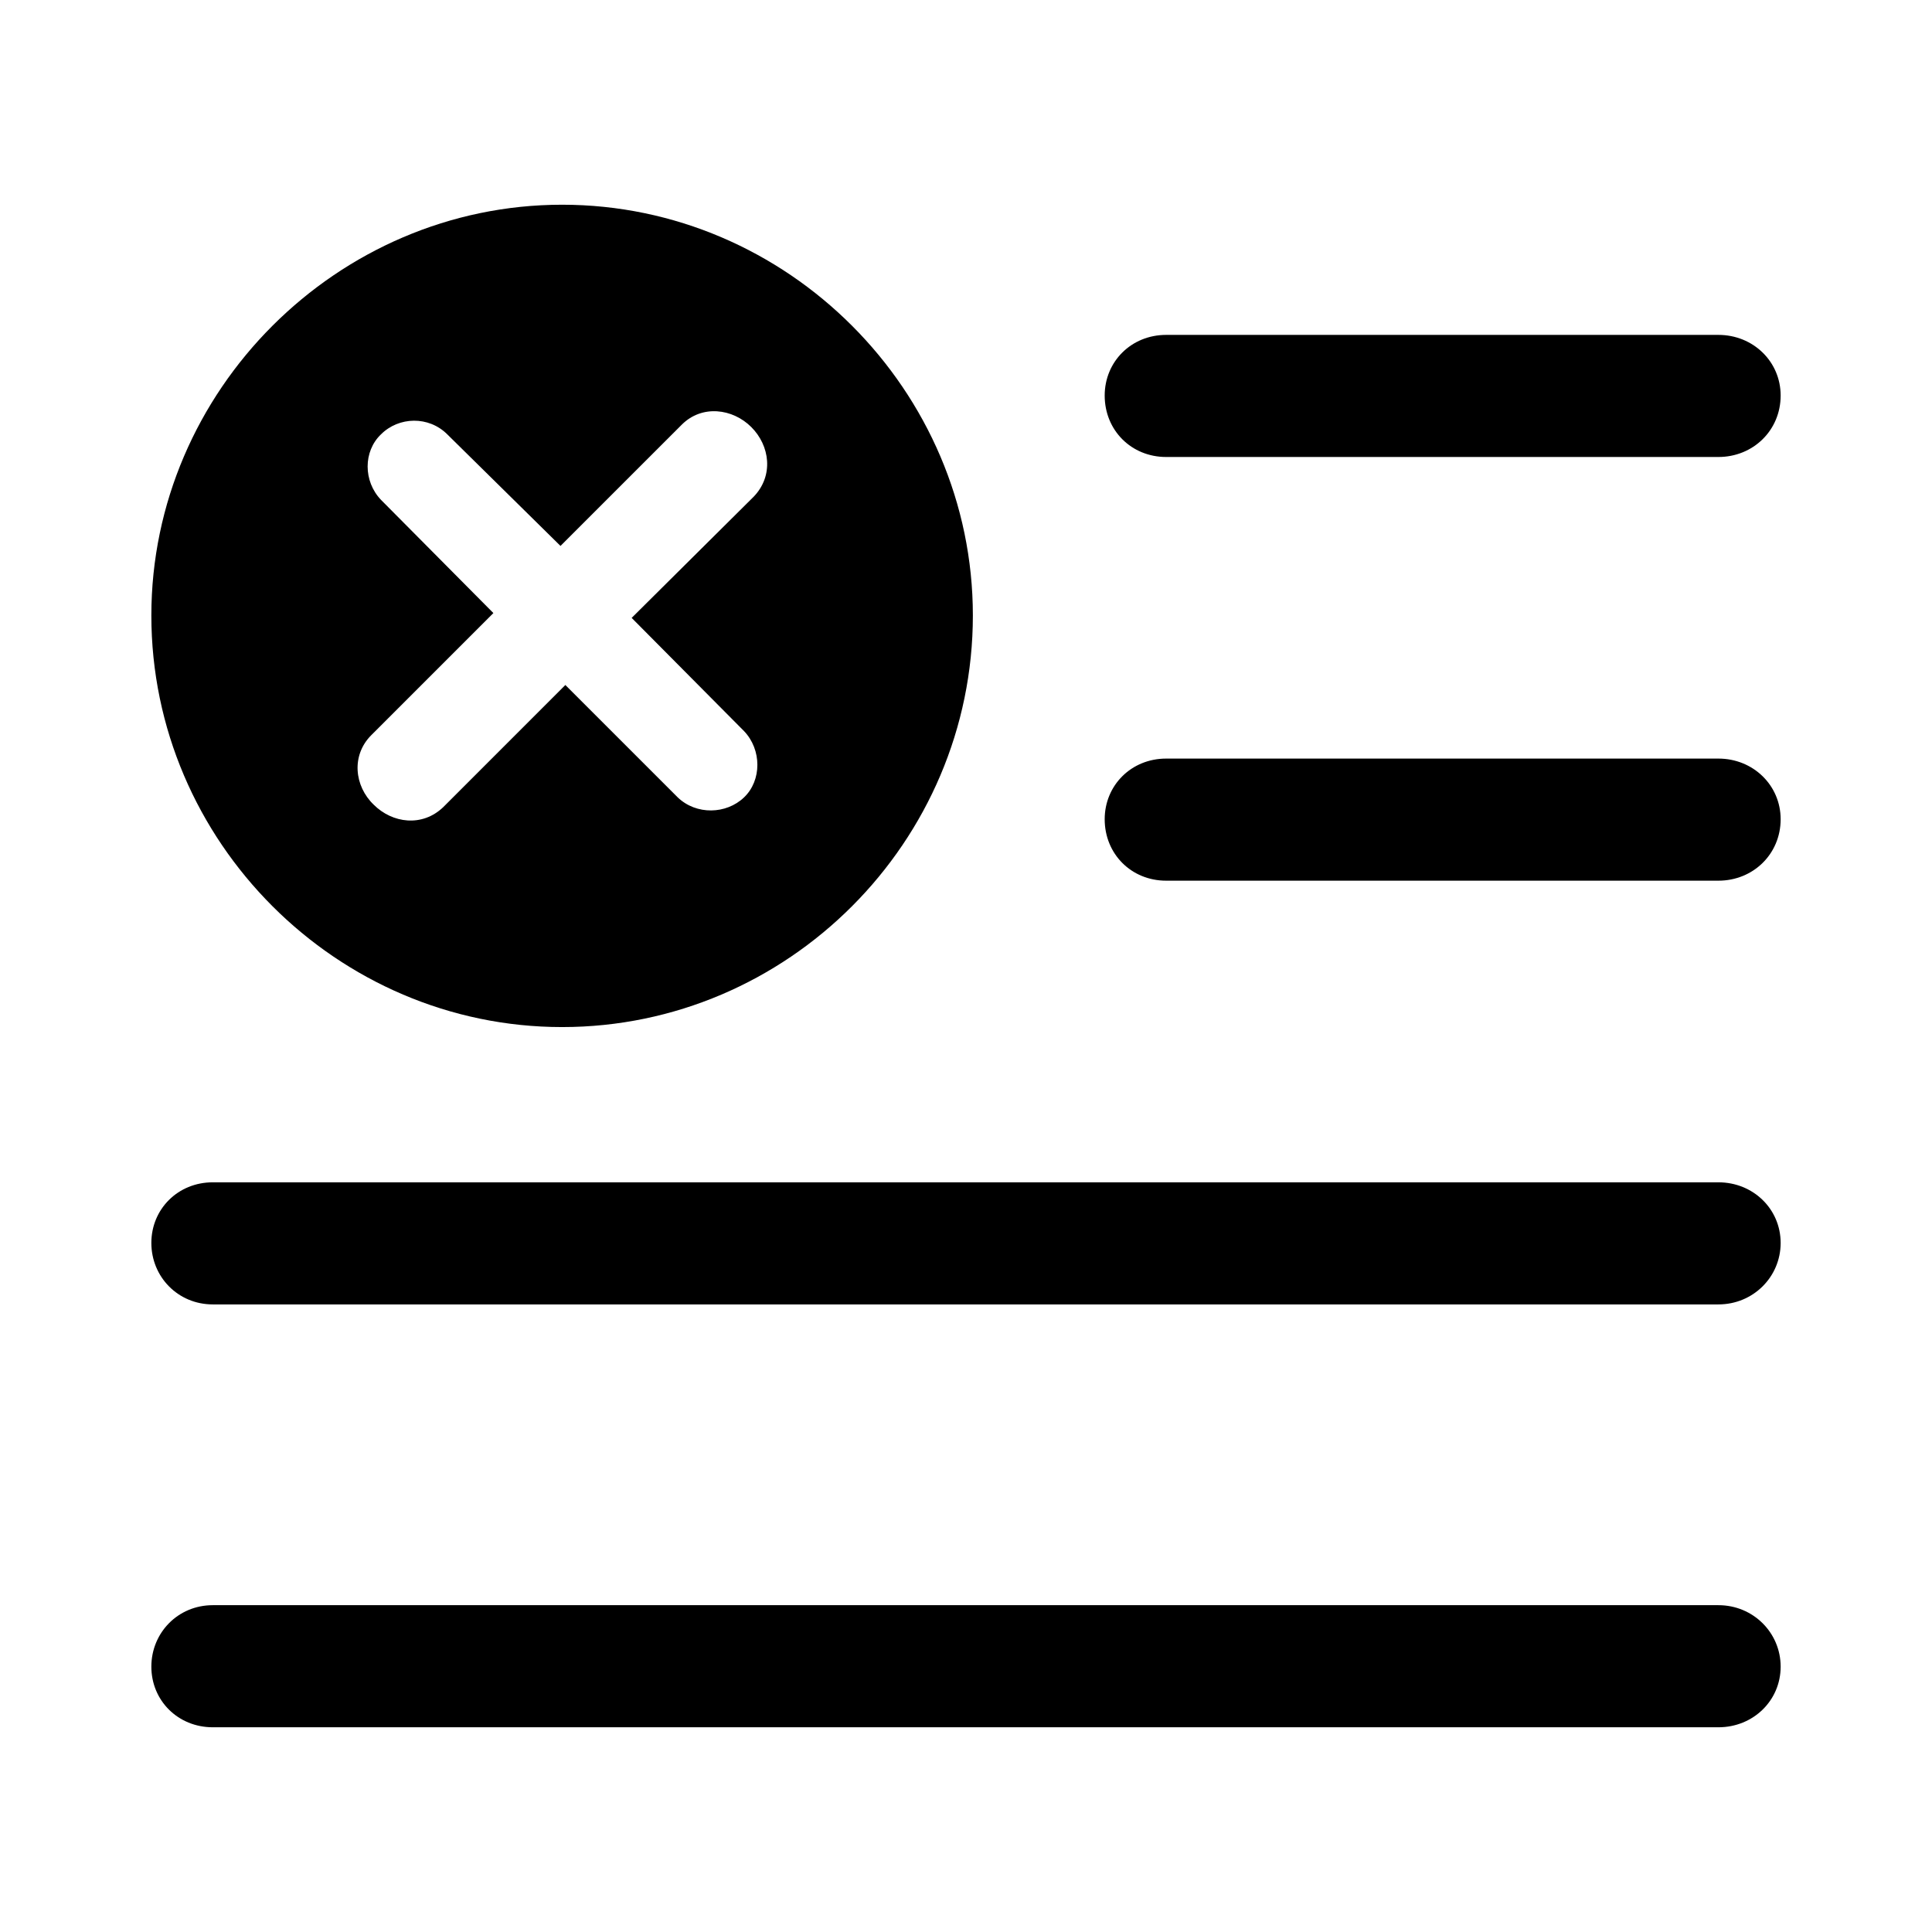 <?xml version="1.0" encoding="utf-8"?><!-- Скачано с сайта svg4.ru / Downloaded from svg4.ru -->
<svg fill="#000000" width="800px" height="800px" viewBox="0 0 56 56" xmlns="http://www.w3.org/2000/svg"><path d="M 16.293 29.77 C 22.832 29.77 28.199 24.402 28.199 17.84 C 28.199 11.324 22.832 5.934 16.293 5.934 C 9.777 5.934 4.387 11.324 4.387 17.84 C 4.387 24.402 9.777 29.77 16.293 29.77 Z M 33.801 13.246 L 49.809 13.246 C 50.816 13.246 51.613 12.473 51.613 11.465 C 51.613 10.48 50.816 9.707 49.809 9.707 L 33.801 9.707 C 32.793 9.707 32.02 10.48 32.02 11.465 C 32.02 12.473 32.793 13.246 33.801 13.246 Z M 12.848 23.395 C 12.238 23.98 11.371 23.863 10.832 23.324 C 10.27 22.785 10.176 21.895 10.762 21.309 L 14.301 17.77 L 11.043 14.488 C 10.527 13.949 10.527 13.082 11.043 12.59 C 11.559 12.074 12.426 12.051 12.965 12.59 L 16.246 15.824 L 19.762 12.309 C 20.348 11.723 21.238 11.84 21.777 12.379 C 22.316 12.918 22.433 13.785 21.848 14.395 L 18.309 17.91 L 21.566 21.191 C 22.082 21.73 22.082 22.621 21.566 23.113 C 21.051 23.605 20.183 23.629 19.645 23.113 L 16.387 19.855 Z M 33.801 25.527 L 49.809 25.527 C 50.816 25.527 51.613 24.754 51.613 23.746 C 51.613 22.762 50.816 21.988 49.809 21.988 L 33.801 21.988 C 32.793 21.988 32.02 22.762 32.02 23.746 C 32.02 24.754 32.793 25.527 33.801 25.527 Z M 6.168 37.809 L 49.809 37.809 C 50.816 37.809 51.613 37.012 51.613 36.027 C 51.613 35.043 50.816 34.27 49.809 34.27 L 6.168 34.27 C 5.16 34.27 4.387 35.043 4.387 36.027 C 4.387 37.012 5.16 37.809 6.168 37.809 Z M 6.168 50.066 L 49.809 50.066 C 50.816 50.066 51.613 49.293 51.613 48.309 C 51.613 47.324 50.816 46.527 49.809 46.527 L 6.168 46.527 C 5.16 46.527 4.387 47.324 4.387 48.309 C 4.387 49.293 5.16 50.066 6.168 50.066 Z"/></svg>